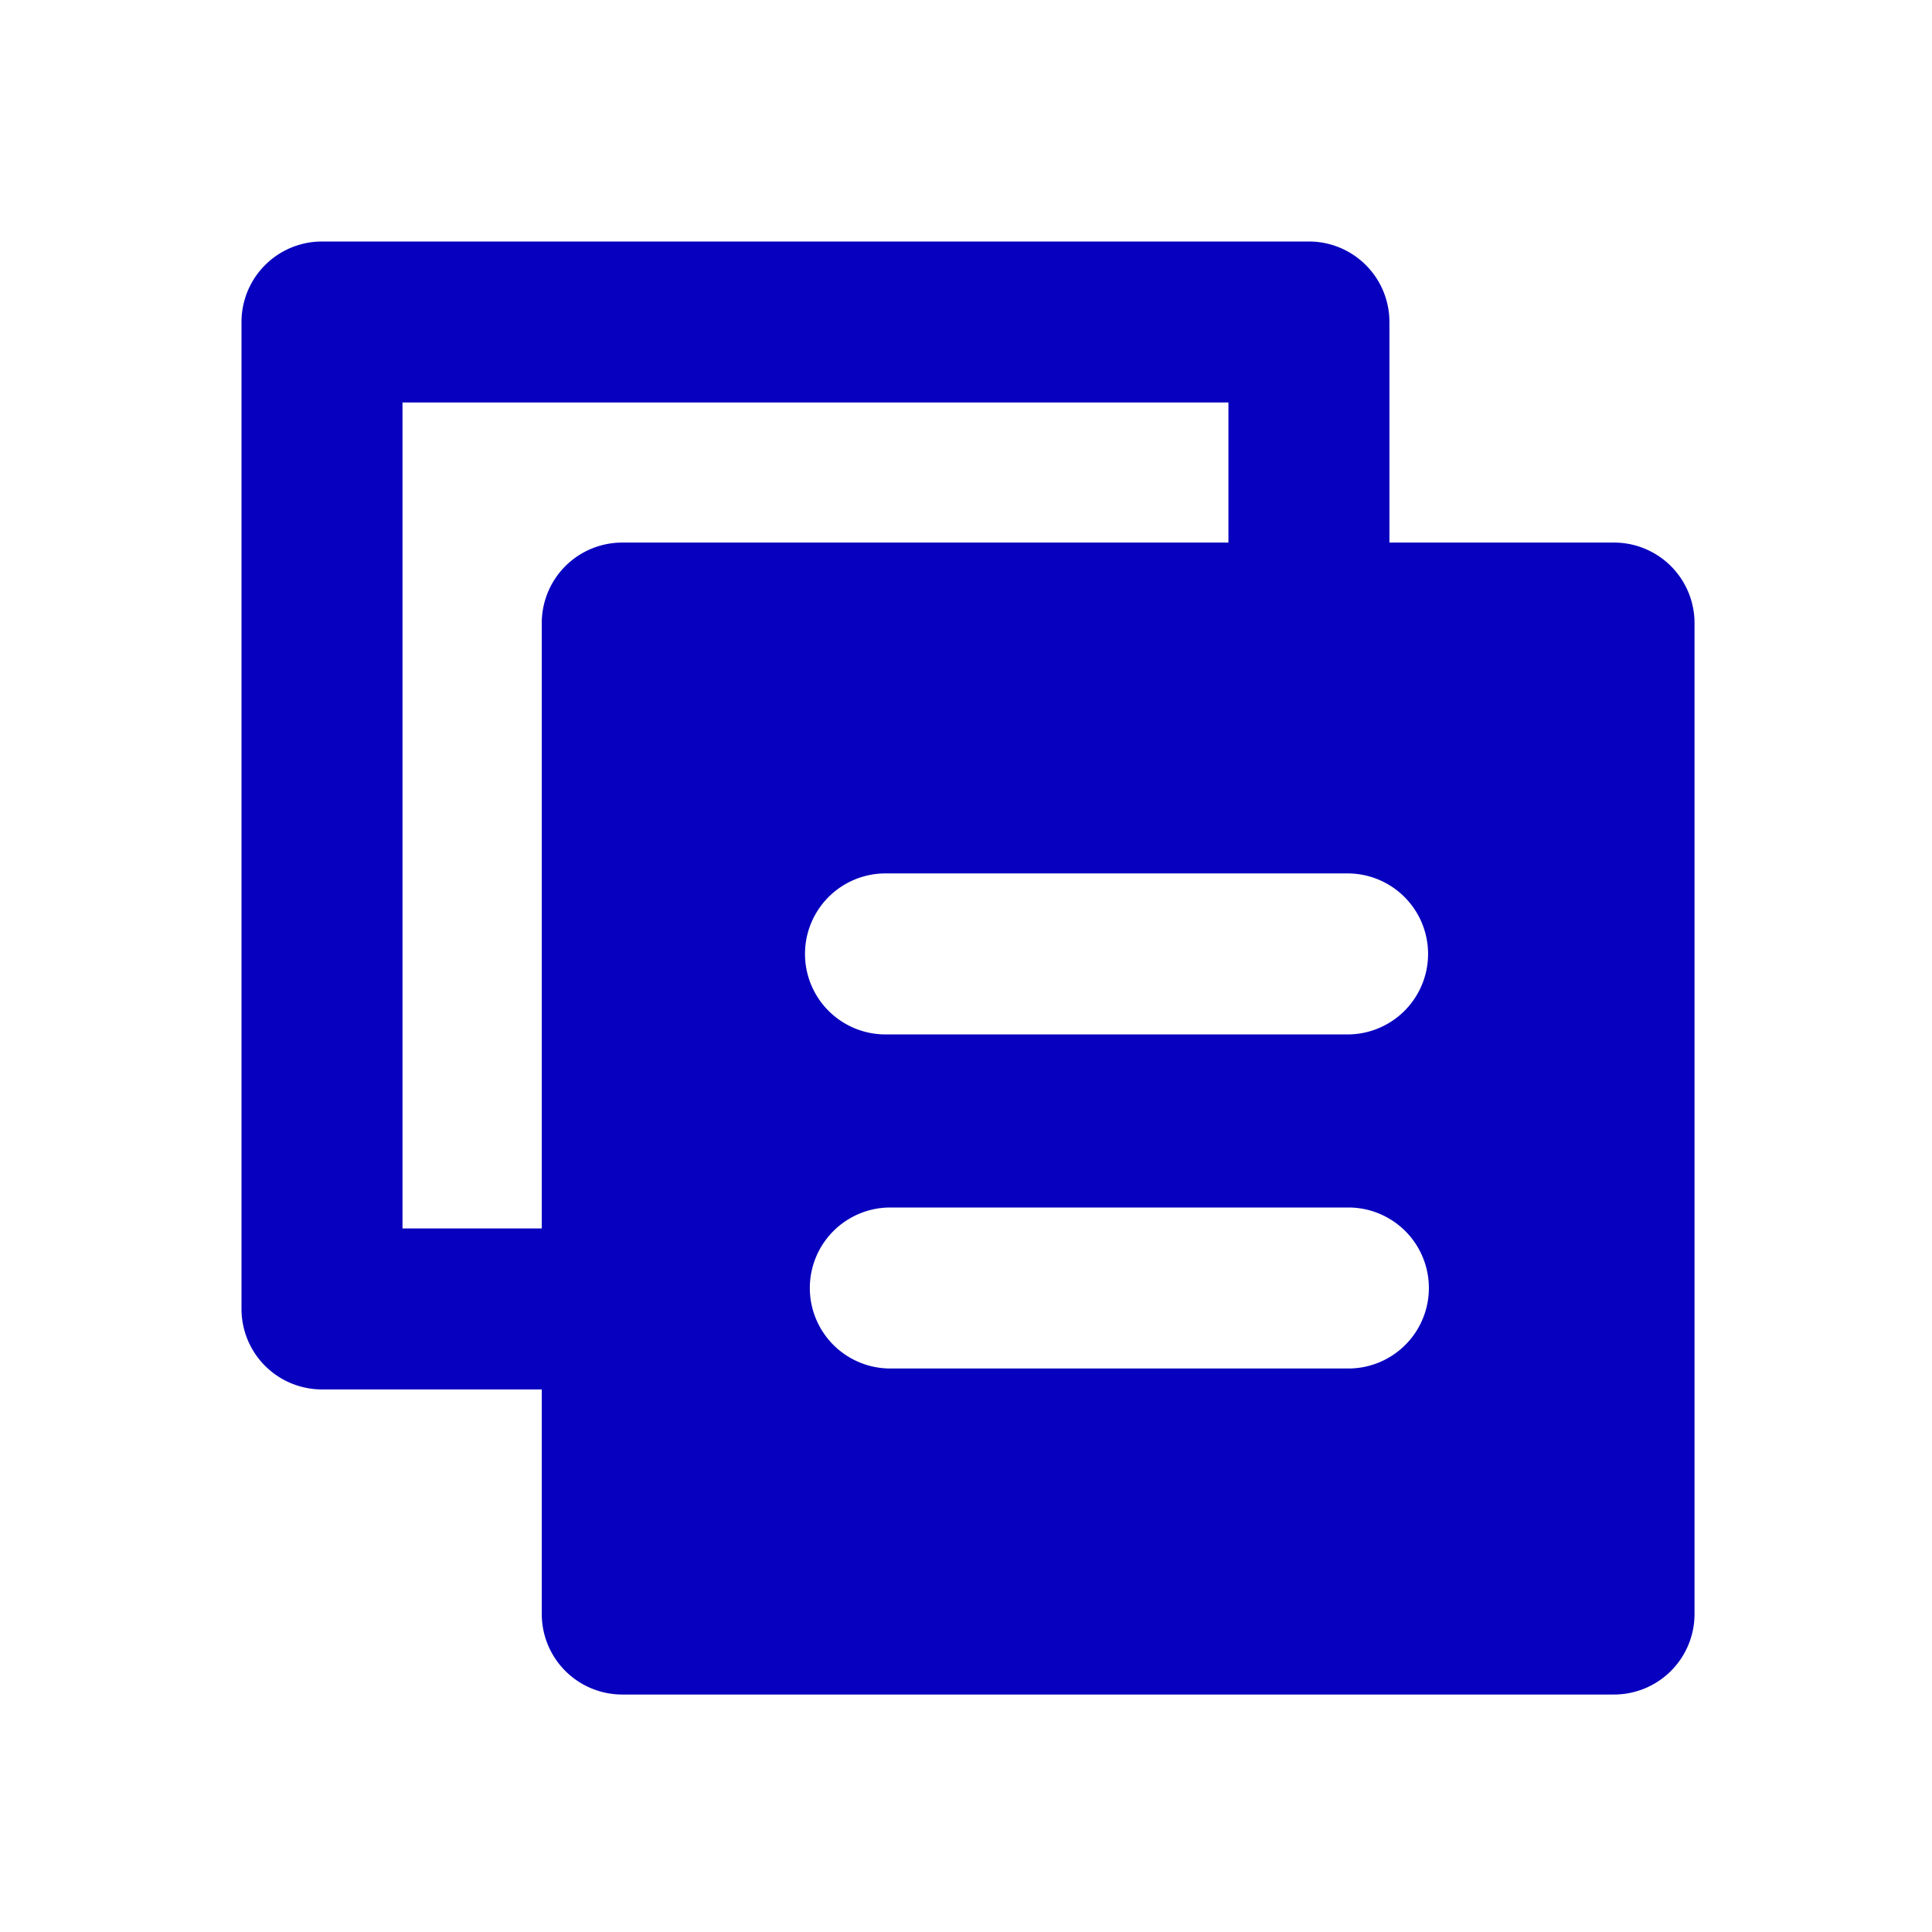 <svg xmlns="http://www.w3.org/2000/svg" id="Layer_2" data-name="Layer 2" viewBox="0 0 24 24" fill="#0800BF"><path d="M7.74,17.26H4a1,1,0,0,1-1-1V4A1,1,0,0,1,4,3H16.26a1,1,0,0,1,1,1V7.74a1,1,0,1,1-2,0V5H5V15.26H7.74a1,1,0,0,1,0,2Z" fill="#0800BF"></path><path d="M20.05,6.74H7.73a1,1,0,0,0-1,1V20.05a1,1,0,0,0,1,1H20.05a1,1,0,0,0,1-1V7.74A1,1,0,0,0,20.05,6.74Zm-9,4.11h5.69a1,1,0,0,1,0,2H11a1,1,0,0,1,0-2ZM16.75,17H11.06a1,1,0,1,1,0-2h5.69a1,1,0,0,1,0,2Z" fill="#0800BF"></path></svg>